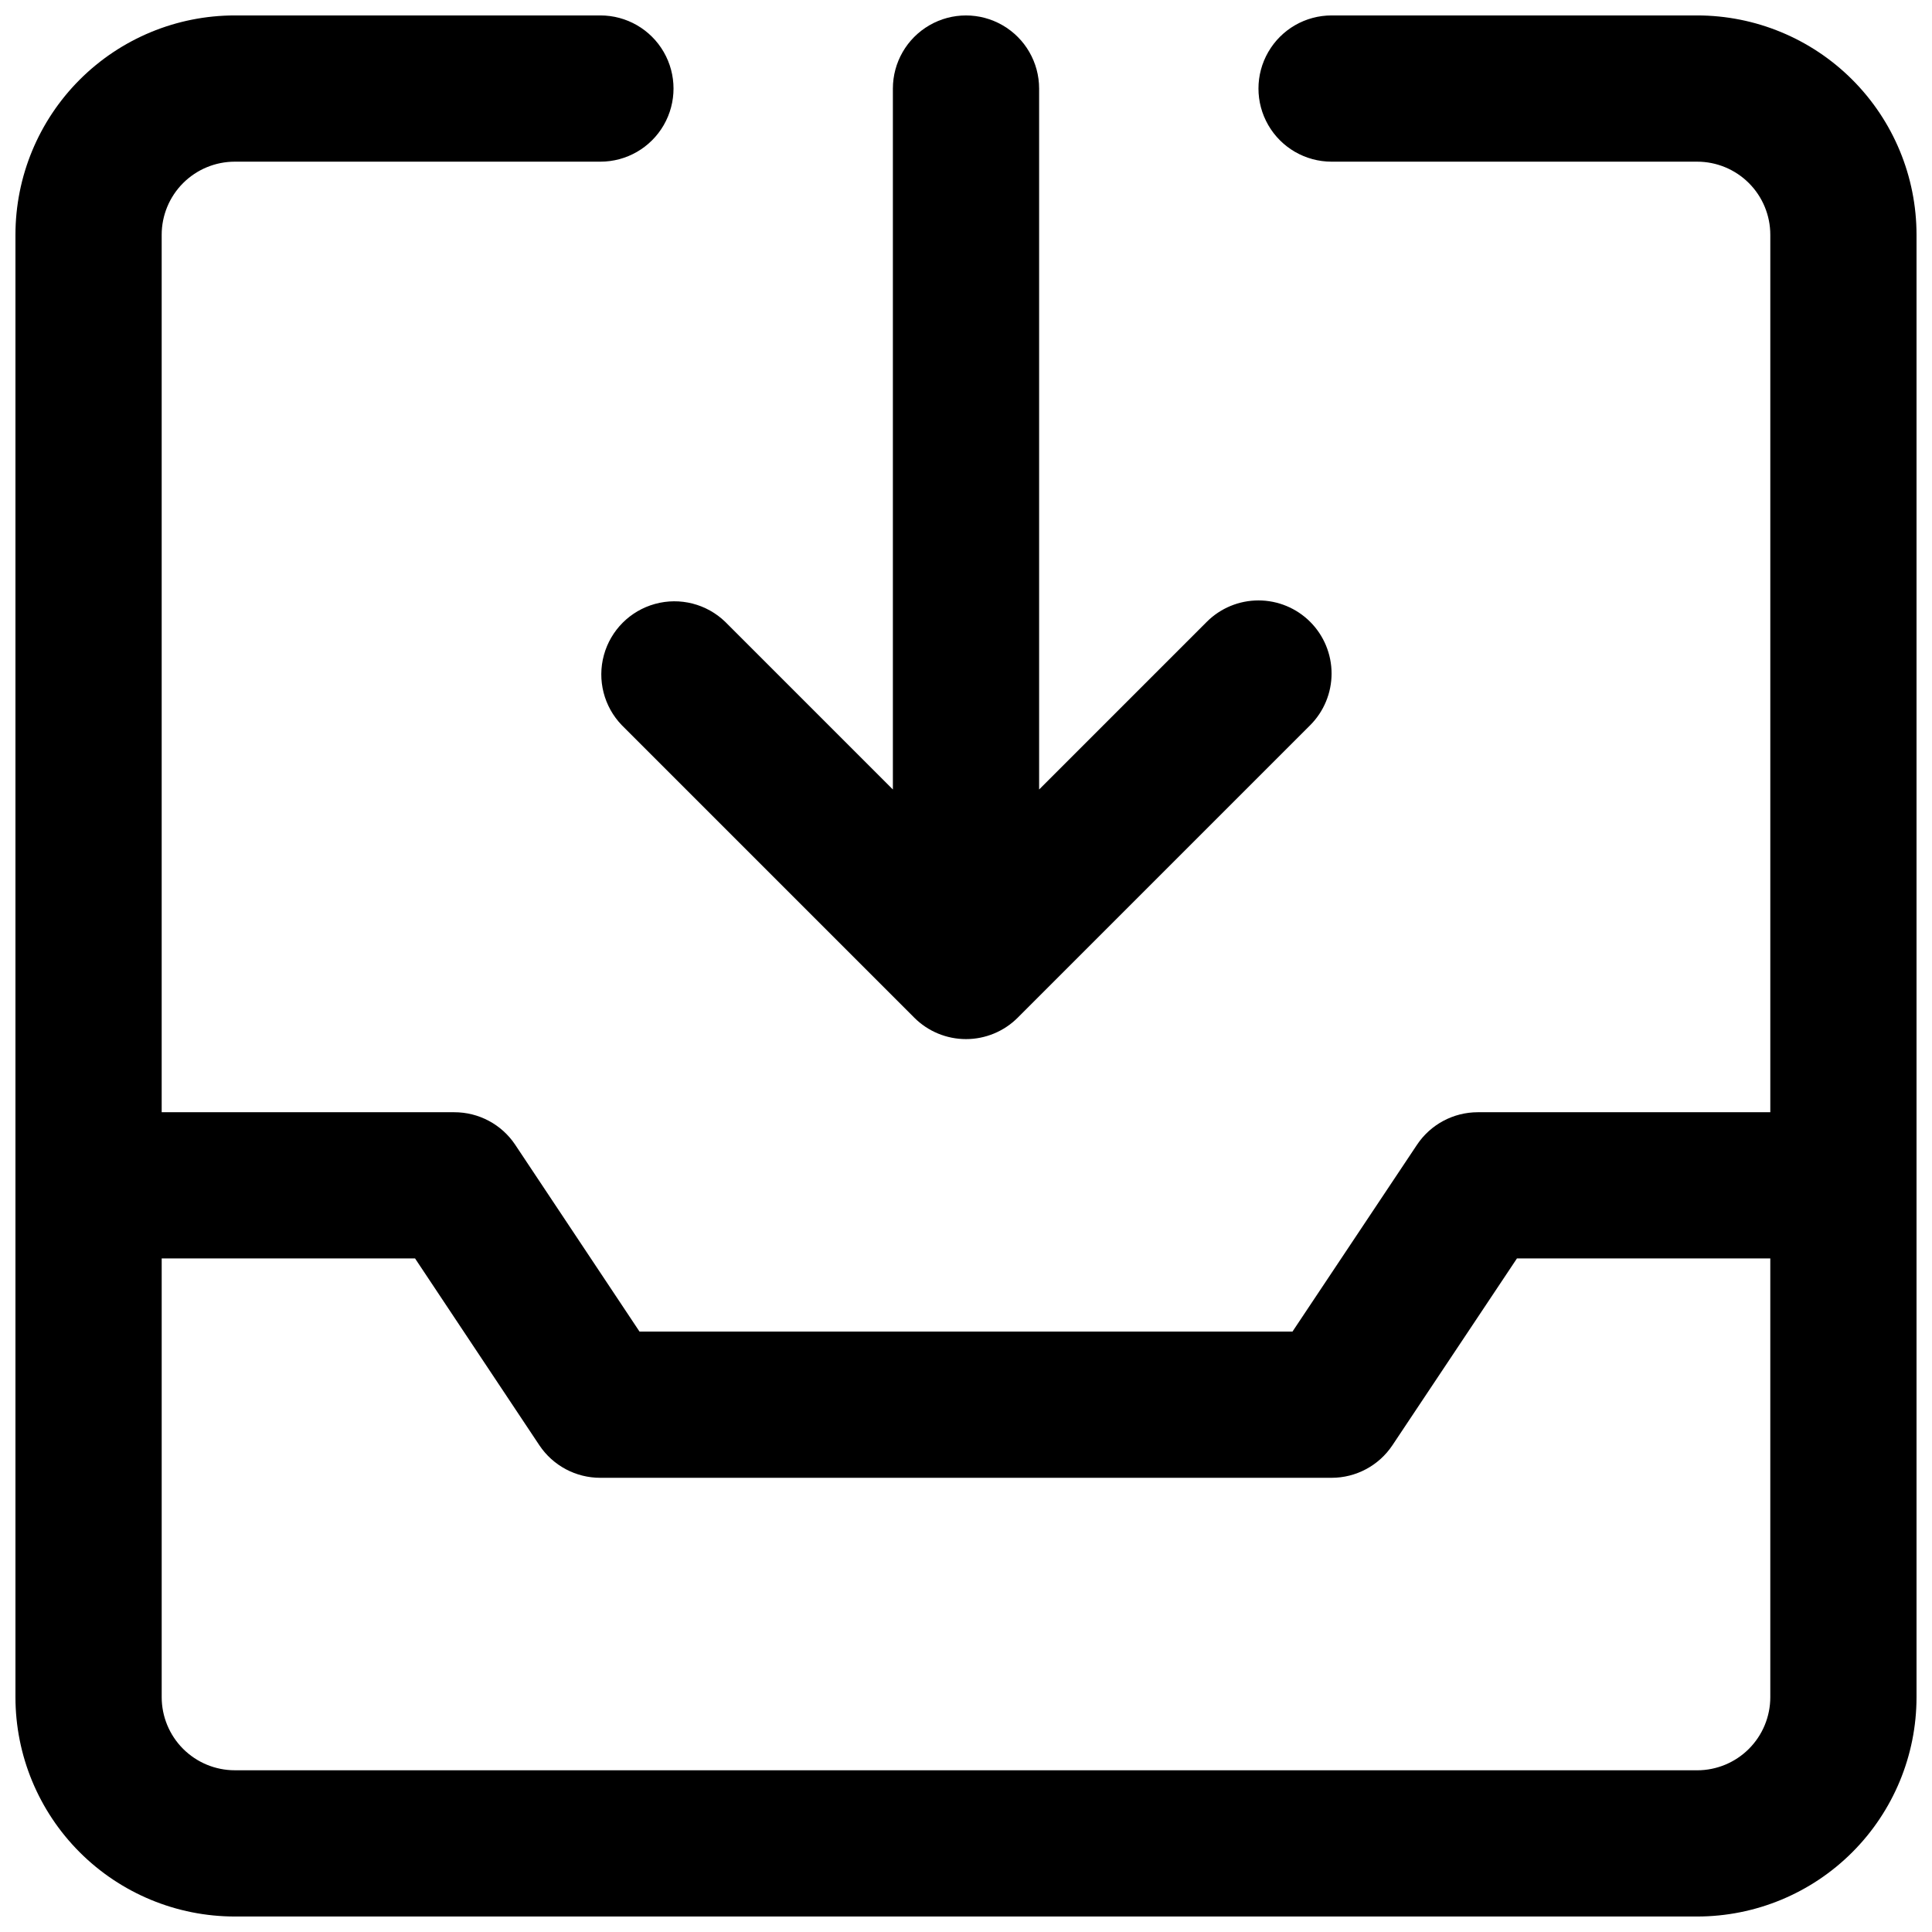 <?xml version="1.0" encoding="UTF-8"?>
<!-- Uploaded to: ICON Repo, www.iconrepo.com, Generator: ICON Repo Mixer Tools -->
<svg width="800px" height="800px" version="1.1" viewBox="144 144 512 512" xmlns="http://www.w3.org/2000/svg">
 <defs>
  <clipPath id="b">
   <path d="m303 148.09h194v271.91h-194z"/>
  </clipPath>
  <clipPath id="a">
   <path d="m148.09 148.09h503.81v503.81h-503.81z"/>
  </clipPath>
 </defs>
 <g>
  <g clip-path="url(#b)">
   <path d="m491.21 308.79c-3.633-3.633-8.562-5.672-13.699-5.672-5.137 0-10.066 2.039-13.699 5.672l-44.434 44.434v-185.75c0-6.926-3.691-13.32-9.688-16.781-5.996-3.465-13.383-3.465-19.379 0-5.992 3.461-9.688 9.855-9.688 16.781v185.75l-44.434-44.434c-4.922-4.754-11.984-6.559-18.582-4.75-6.602 1.809-11.758 6.965-13.566 13.566-1.809 6.598-0.004 13.66 4.75 18.582l77.508 77.508v0.004c3.637 3.633 8.562 5.672 13.703 5.672 5.137 0 10.066-2.039 13.699-5.672l77.508-77.508v-0.004c3.633-3.633 5.672-8.559 5.672-13.699 0-5.137-2.039-10.066-5.672-13.699z"/>
  </g>
  <g clip-path="url(#a)">
   <path d="m593.77 148.09h-96.883c-6.926 0-13.32 3.691-16.781 9.688-3.465 5.996-3.465 13.383 0 19.379 3.461 5.996 9.855 9.688 16.781 9.688h96.887-0.004c5.141 0 10.07 2.043 13.703 5.676 3.633 3.633 5.676 8.562 5.676 13.703v232.53h-77.508c-6.477 0-12.527 3.234-16.121 8.621l-33 49.512h-173.04l-32.941-49.508v-0.004c-3.609-5.406-9.684-8.641-16.18-8.621h-77.512v-232.53c0-5.141 2.043-10.07 5.676-13.703 3.633-3.633 8.562-5.676 13.703-5.676h96.887c6.922 0 13.32-3.691 16.781-9.688 3.461-5.996 3.461-13.383 0-19.379-3.461-5.996-9.859-9.688-16.781-9.688h-96.887c-15.418 0-30.203 6.125-41.105 17.027s-17.027 25.688-17.027 41.105v387.54c0 15.418 6.125 30.207 17.027 41.105 10.902 10.902 25.688 17.027 41.105 17.027h387.54c15.418 0 30.207-6.125 41.105-17.027 10.902-10.898 17.027-25.688 17.027-41.105v-387.54c0-15.418-6.125-30.203-17.027-41.105-10.898-10.902-25.688-17.027-41.105-17.027zm0 465.05h-387.54c-5.141 0-10.07-2.043-13.703-5.676-3.633-3.633-5.676-8.562-5.676-13.703v-116.26h67.145l32.941 49.508c3.606 5.406 9.68 8.645 16.18 8.625h193.77c6.477 0 12.523-3.234 16.121-8.625l33-49.508h67.141v116.27-0.004c0 5.141-2.043 10.07-5.676 13.703-3.633 3.633-8.562 5.676-13.703 5.676z"/>
  </g>
 </g>
</svg>